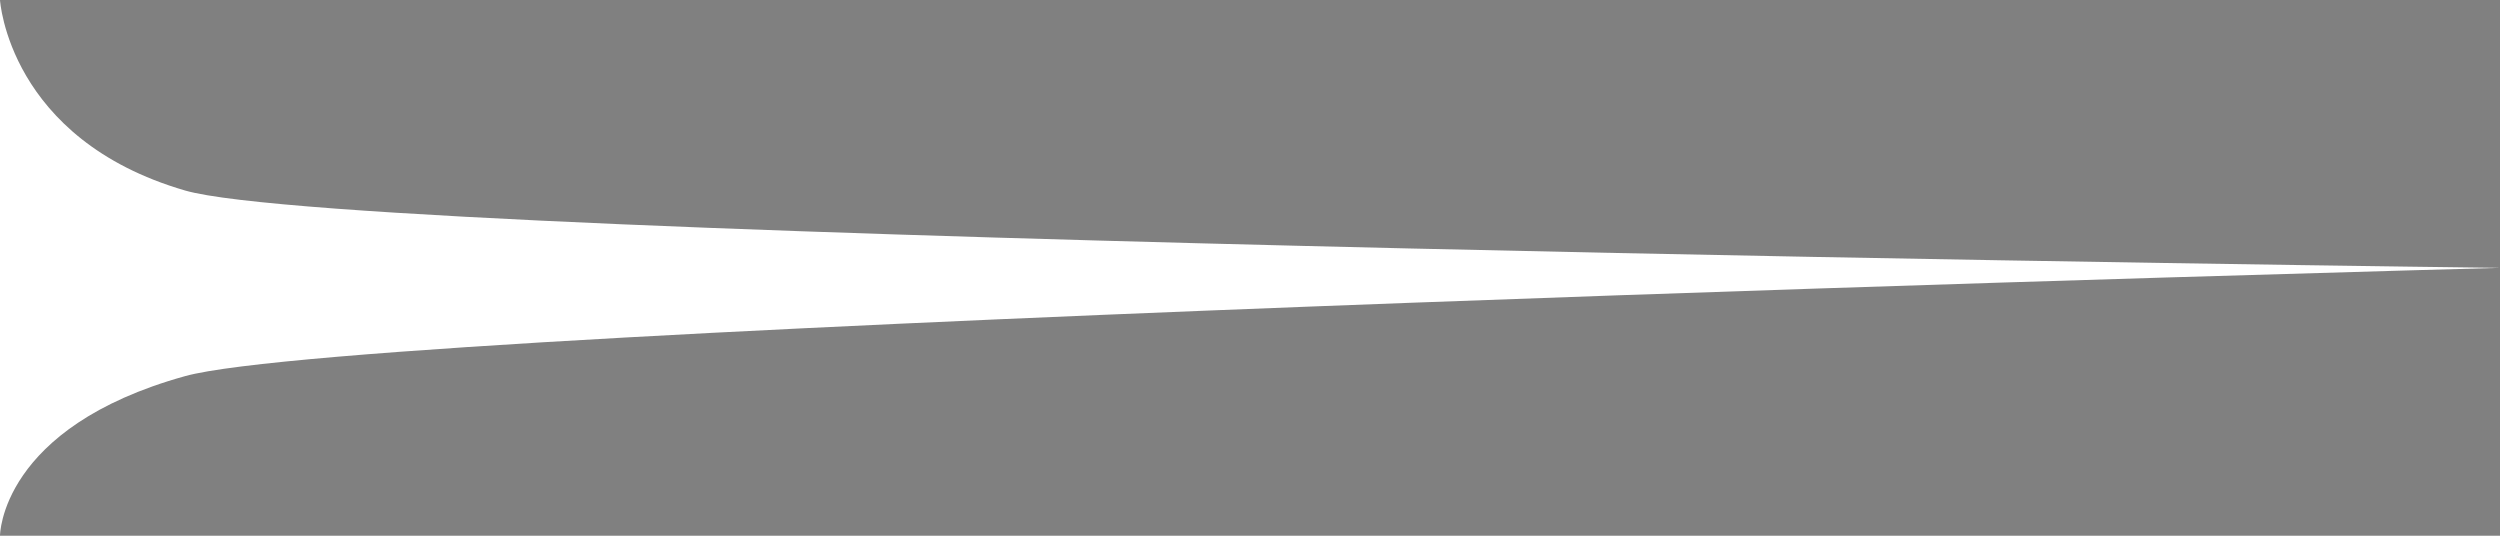 <svg width="140" height="30" viewBox="0 0 140 30" fill="none" xmlns="http://www.w3.org/2000/svg">
<rect x="0" y="0" width="140" height="30" fill="#808080" stroke="none"/>
<mask id="path-1-inside-1_3_54" fill="white">
<path d="M140 15C140 15 20.741 18.186 10.37 21.062C-9.38783e-07 23.938 -1.17653e-06 30 -1.17653e-06 30L0 -6.8208e-06C0 -6.8208e-06 0.471 7.794 10.37 10.67C20.269 13.546 140 15 140 15Z"/>
</mask>
<path d="M140 15C140 15 20.741 18.186 10.37 21.062C-9.38783e-07 23.938 -1.17653e-06 30 -1.17653e-06 30L0 -6.8208e-06C0 -6.8208e-06 0.471 7.794 10.37 10.67C20.269 13.546 140 15 140 15Z" fill="white"/>
<path d="M0 -6.8208e-06C-2.09074e-07 5.331 -4.18148e-07 10.662 -6.27222e-07 15.993C-8.10325e-07 20.662 -9.93428e-07 25.331 -1.17653e-06 30C0.668 24.948 5.883 22.3 10.37 21.062C53.317 16.732 96.832 16.495 140 15C96.902 14.124 53.531 14.545 10.537 10.716C10.479 10.7 10.423 10.685 10.37 10.67C9.385 10.383 8.425 10.029 7.503 9.592C3.669 7.844 0.519 4.255 0 -6.8208e-06C0.519 4.255 3.669 7.844 7.503 9.592C8.425 10.029 9.385 10.383 10.37 10.67C10.423 10.685 10.479 10.7 10.537 10.716C53.531 14.545 96.902 14.124 140 15C96.832 16.495 53.317 16.732 10.37 21.062C5.883 22.3 0.668 24.948 -1.17653e-06 30C-9.93428e-07 25.331 -8.10325e-07 20.662 -6.27222e-07 15.993C-4.18148e-07 10.662 -2.09074e-07 5.331 0 -6.8208e-06Z" fill="black" mask="url(#path-1-inside-1_3_54)"/>
</svg>
